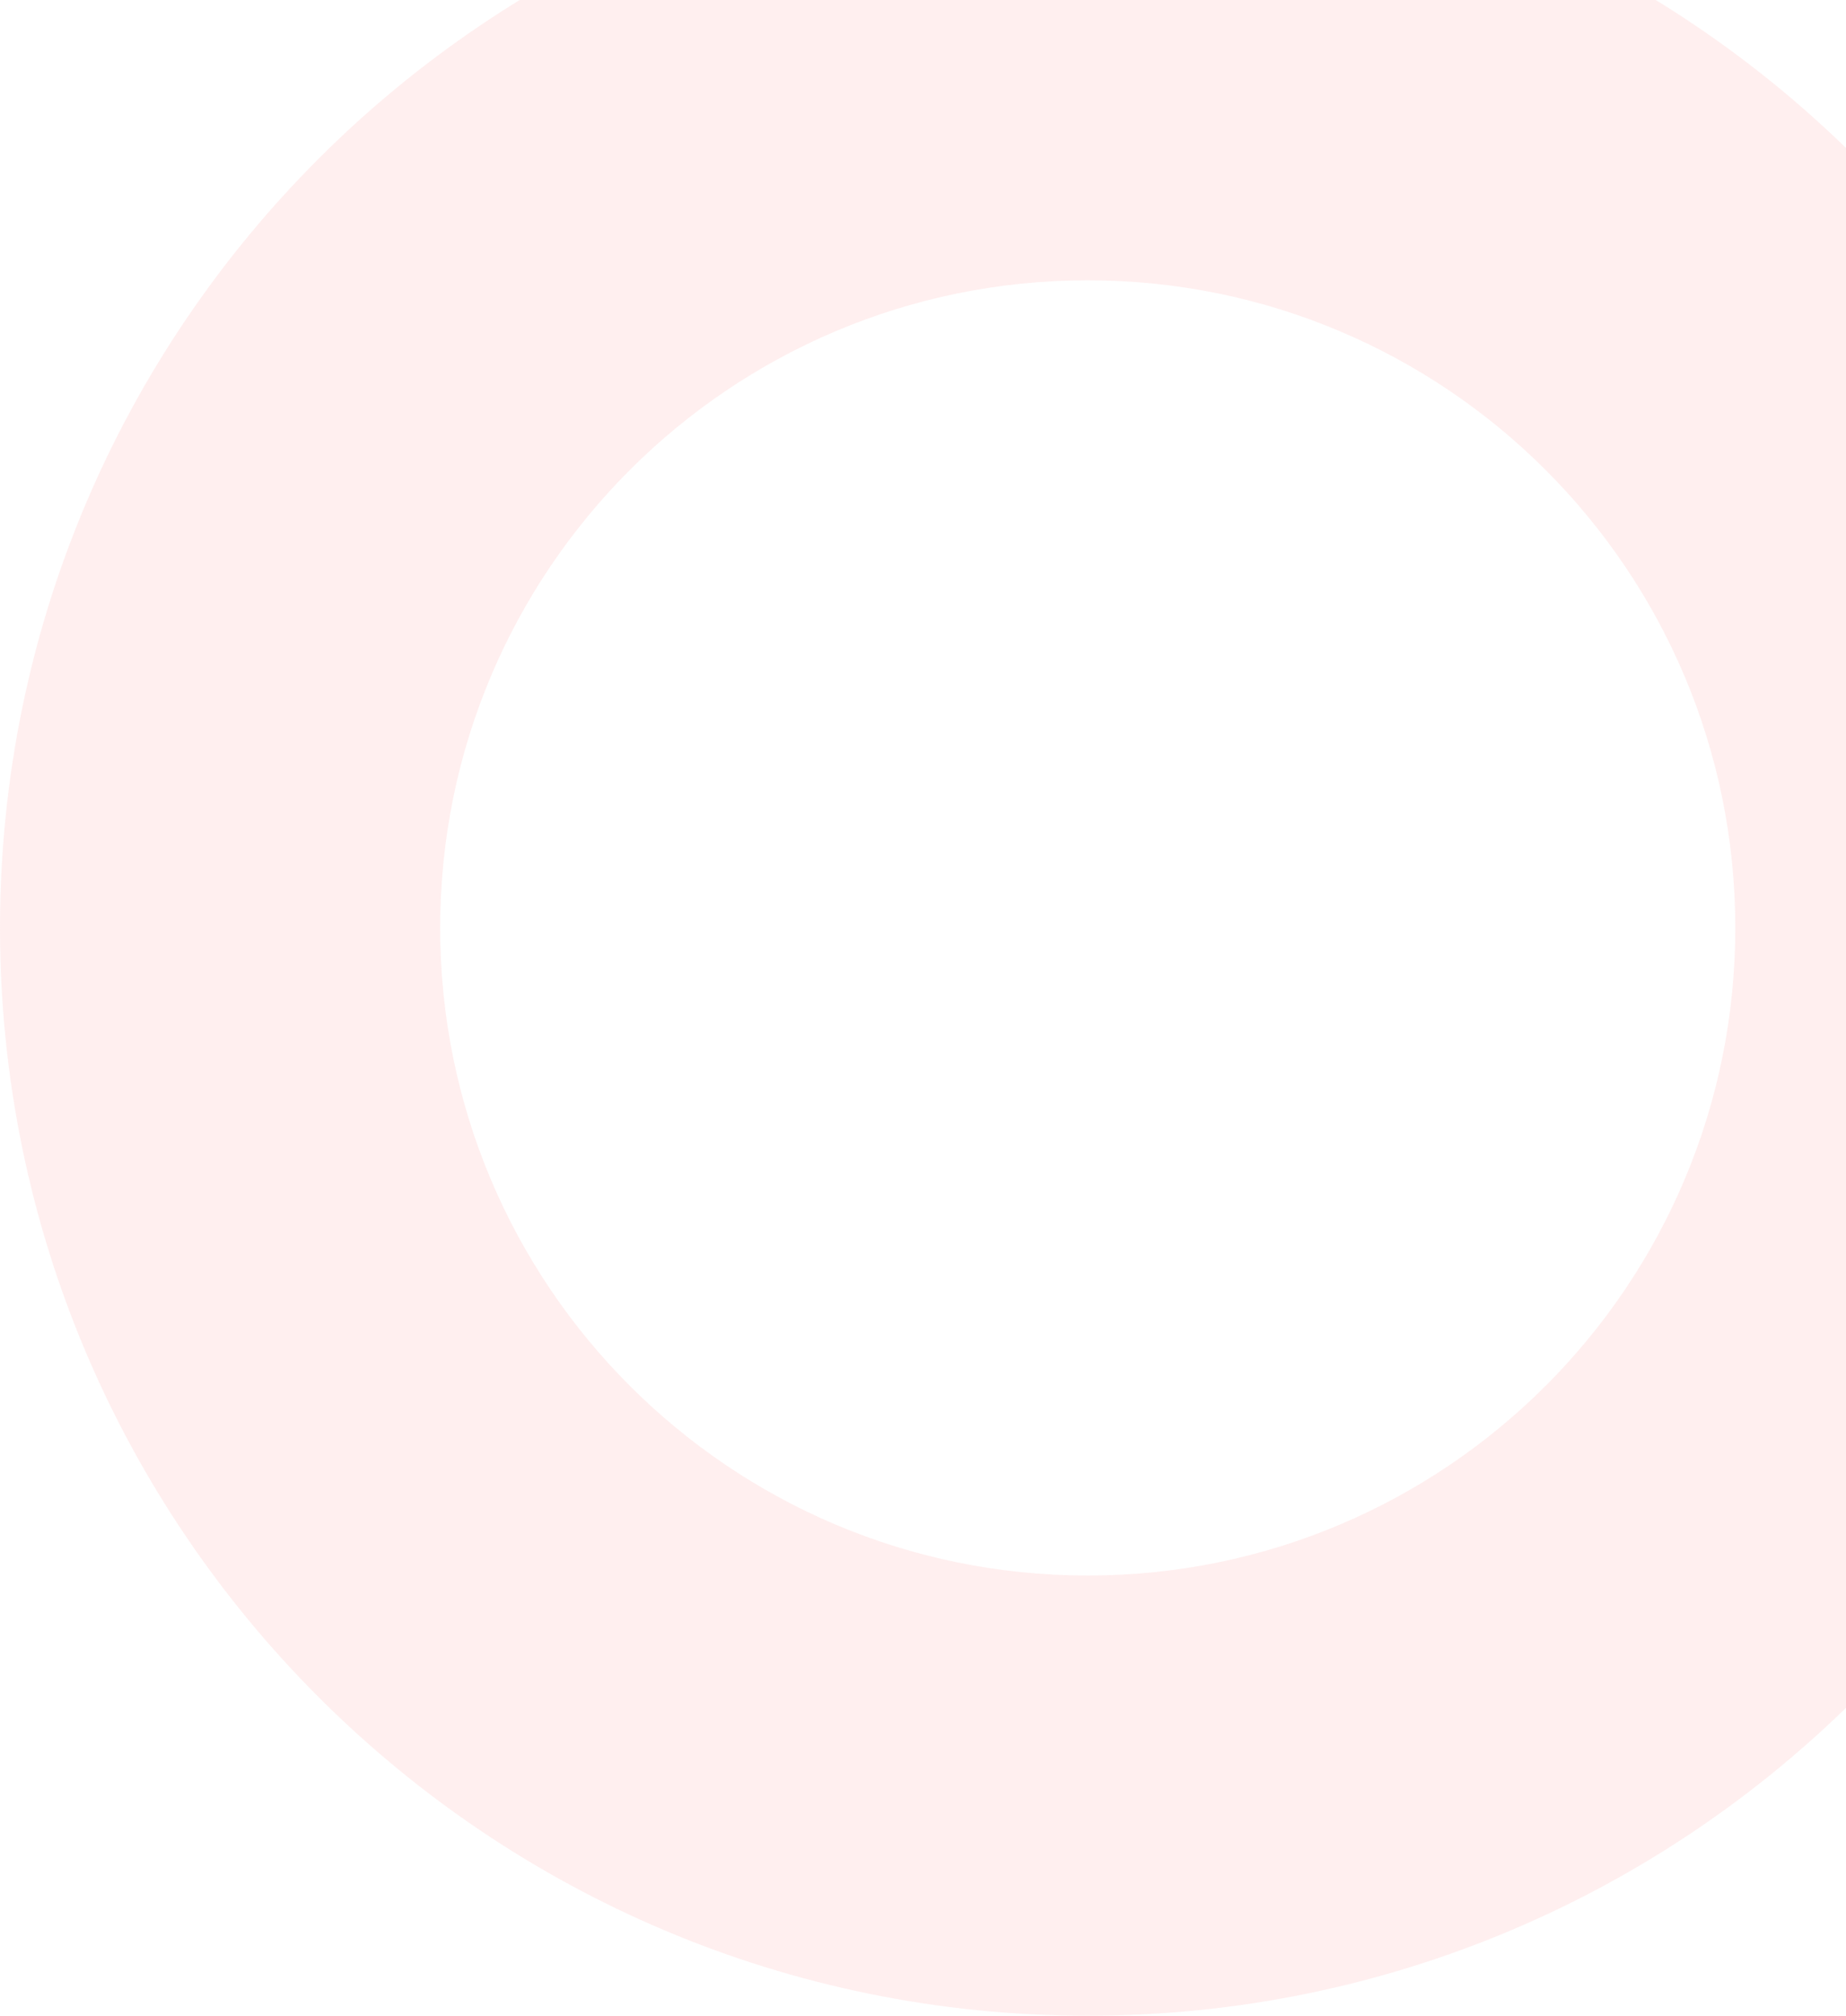 <svg width="381" height="416" viewBox="0 0 381 416" fill="none" xmlns="http://www.w3.org/2000/svg">
<path opacity="0.542" d="M449 191.5C449 315.488 348.488 416 224.5 416C100.512 416 0 315.488 0 191.5C0 67.512 100.512 -33 224.5 -33C348.488 -33 449 67.512 449 191.5ZM90.849 191.5C90.849 265.313 150.687 325.151 224.5 325.151C298.313 325.151 358.151 265.313 358.151 191.5C358.151 117.687 298.313 57.849 224.5 57.849C150.687 57.849 90.849 117.687 90.849 191.5Z" fill="#FEE2E2"/>
</svg>
